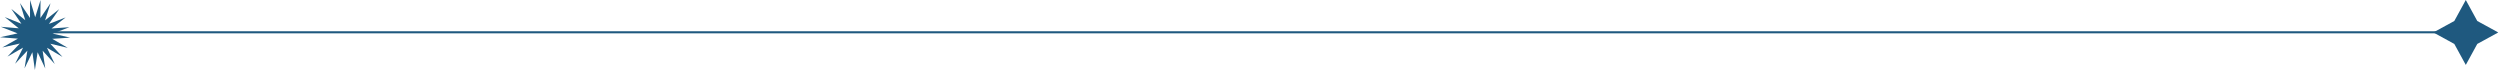 <?xml version="1.0" encoding="UTF-8"?> <svg xmlns="http://www.w3.org/2000/svg" width="1200" height="34" viewBox="0 0 1200 34" fill="none"><rect x="10" y="15" width="1161" height="1" fill="#1F597F"></rect><path d="M1183.58 0L1189.09 10.072L1199.16 15.58L1189.09 21.089L1183.58 31.16L1178.07 21.089L1168 15.58L1178.07 10.072L1183.58 0Z" fill="#1F597F"></path><path d="M26.28 30.72L20.467 24.341L21.733 32.878L18.058 25.07L16.75 33.6L15.54 25.055L11.777 32.821L13.14 24.299L7.255 30.611L11.069 22.87L3.584 27.167L9.51 20.893L1.092 22.793L8.604 18.545L0 17.879L8.431 16.034L0.404 12.861L9.004 13.583L2.27 8.186L10.276 11.411L5.431 4.268L12.13 9.71L9.607 1.456L14.404 8.63L14.425 0L16.895 8.27L19.459 0.029L19.382 8.659L24.261 1.54L21.643 9.764L28.404 4.399L23.479 11.486L31.52 8.353L24.724 13.673L33.332 13.049L25.27 16.13L33.68 18.071L25.068 18.639L32.532 22.972L24.135 20.977L29.99 27.317L22.554 22.935L26.28 30.72Z" fill="#1F597F"></path></svg> 